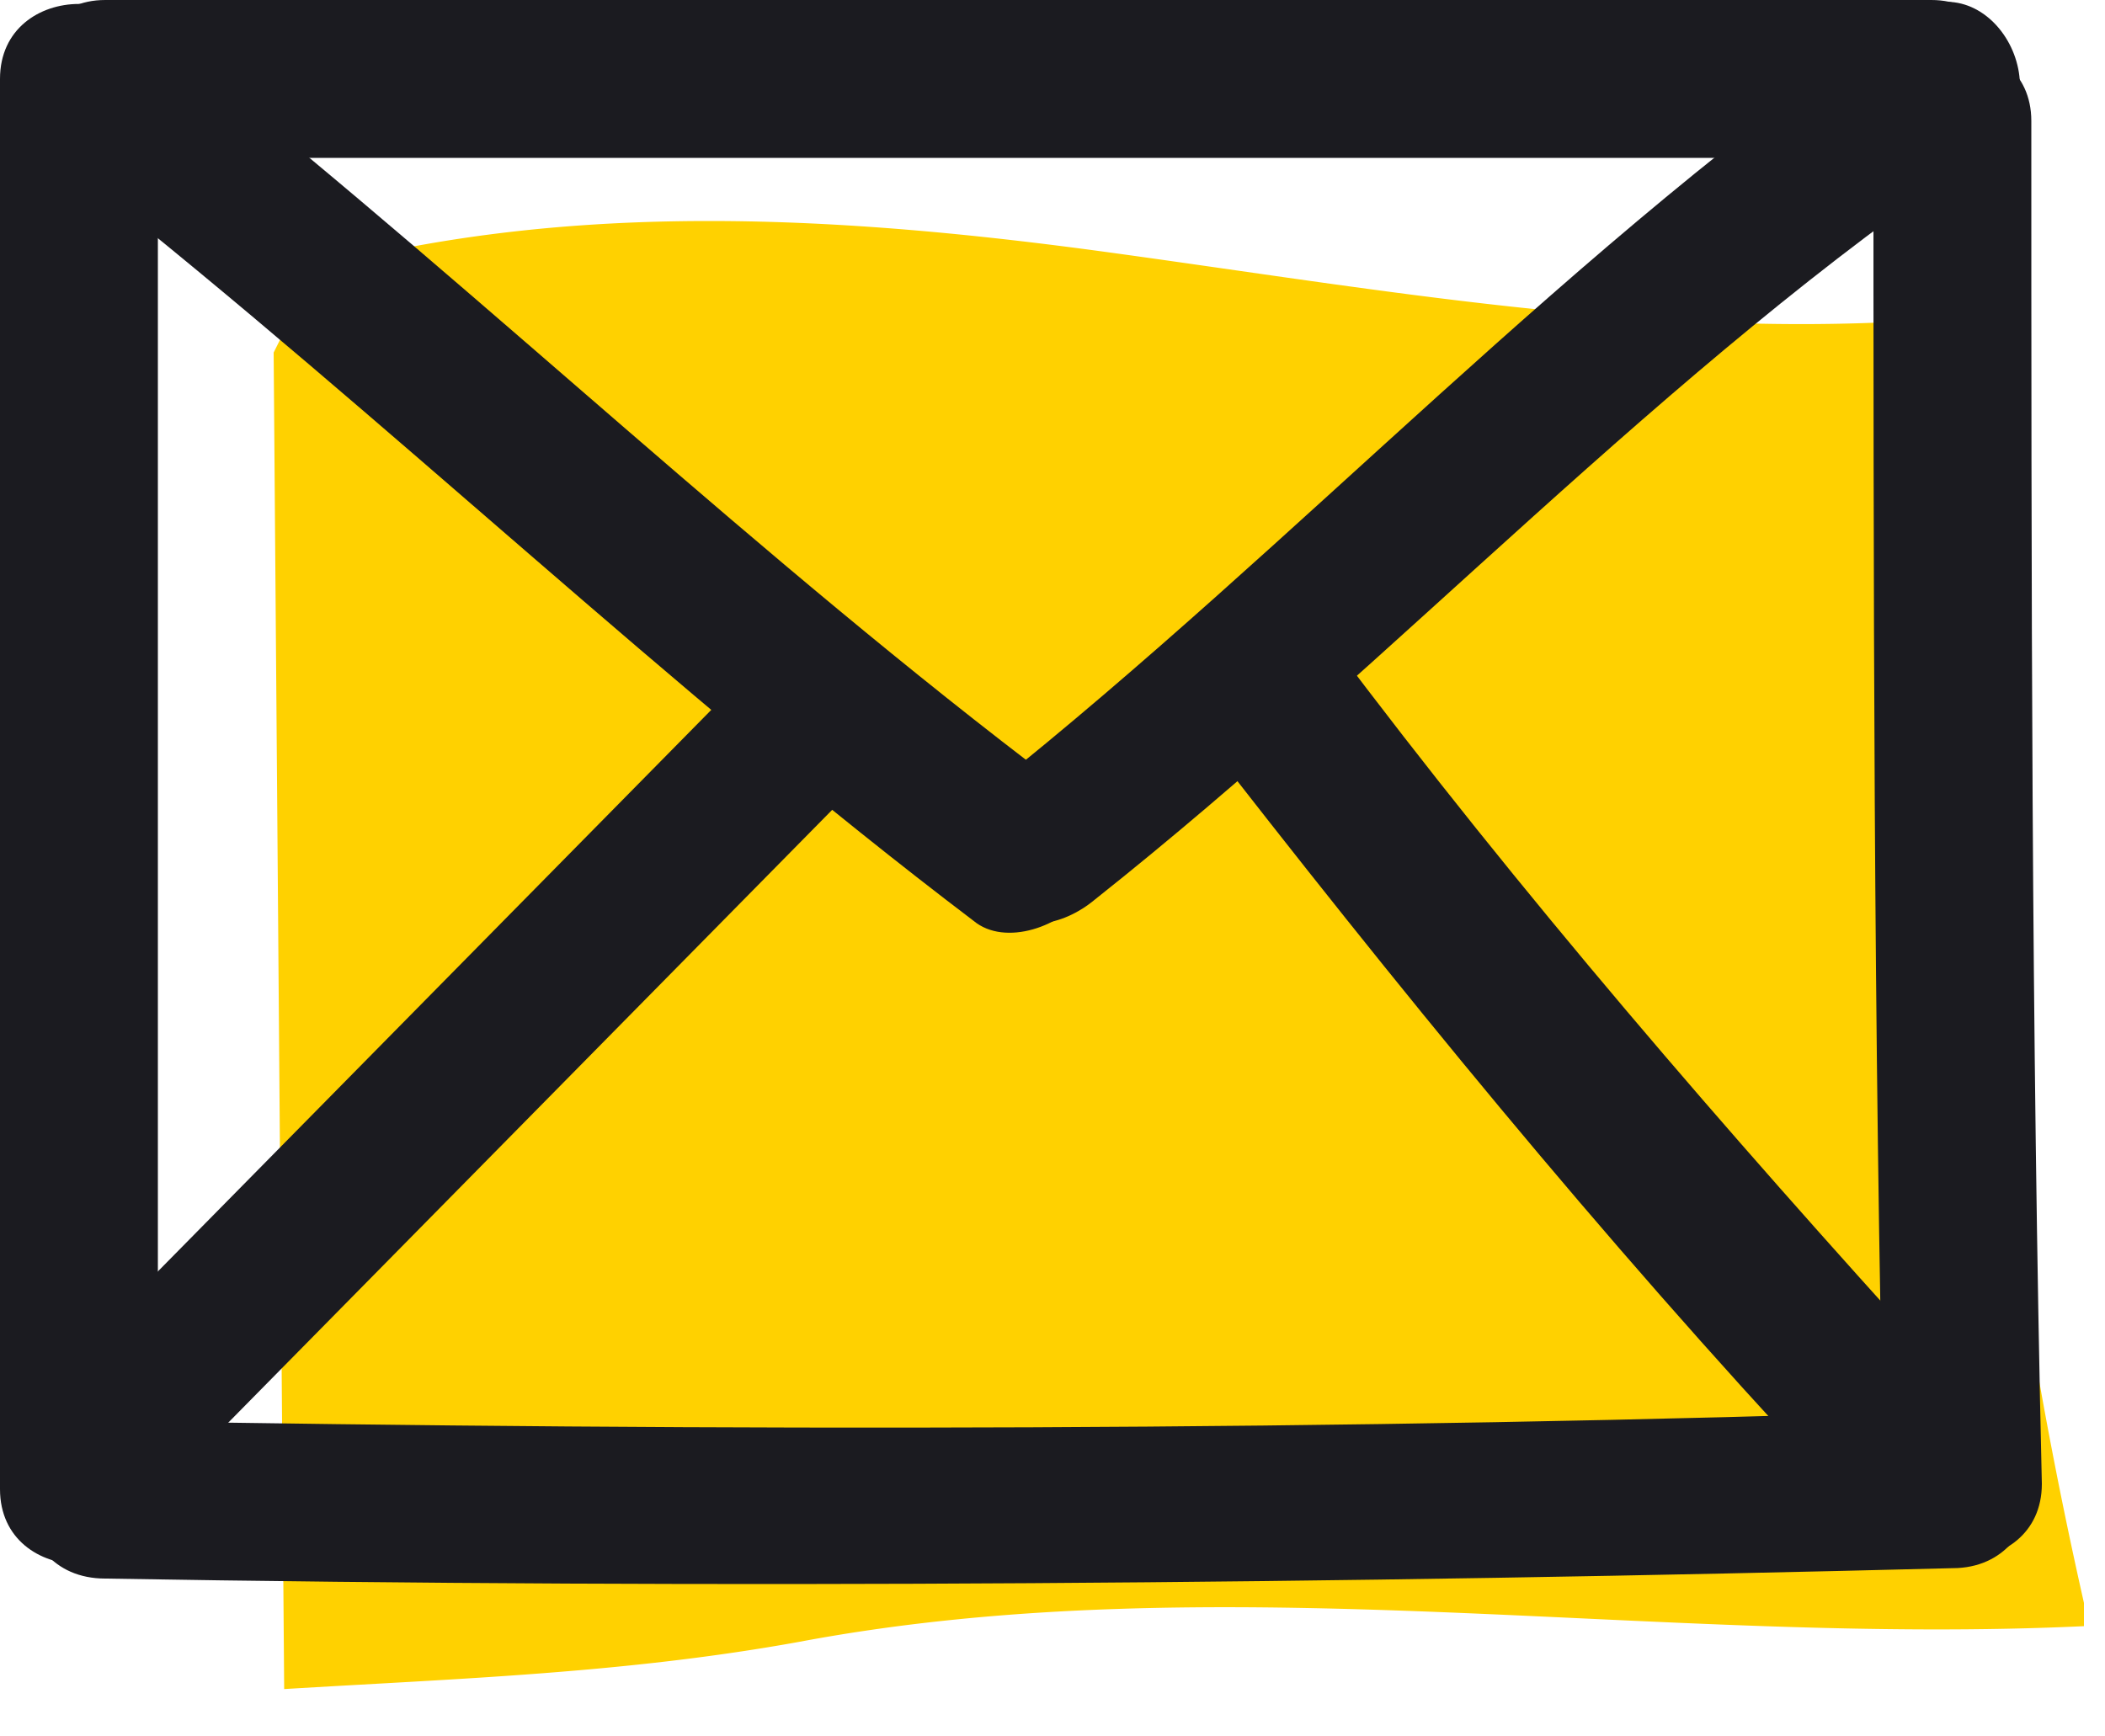 <svg width="40" height="33" viewBox="0 0 40 33" fill="none" xmlns="http://www.w3.org/2000/svg">
  <g clip-path="url(#clip0)">
    <path d="M5.2 6.7l.2 25.4c3.3-.2 6.5-.3 9.8-.9 8-1.5 16.3.1 24.5-.3a91.8 91.8 0 01-2.3-24l-.1-.5c-.3-.3-.7-.4-1-.3-5.1.3-10.1-.6-15.2-1.3-5.1-.7-10.2-1-15.1.3" fill="#FFD100"/>
    <path d="M0 1.5v26.8c0 1.9 3 1.9 3 0V1.5c0-1.9-3-1.9-3 0z" fill="#1B1B20"/>
    <path d="M2 30c11.7.2 23.5.1 35.2-.2 1.9-.1 1.9-3.1 0-3-11.7.4-23.5.4-35.2.2-2 0-2 3 0 3z" fill="#1B1B20"/>
    <path d="M38.8 28.2c-.2-8.6-.2-17.3-.2-25.9 0-1.9-3-1.9-3 0 0 8.6 0 17.3.2 25.9 0 1.9 3 1.9 3 0z" fill="#1B1B20"/>
    <path d="M2 3h34.7c1.9 0 1.9-3 0-3H2C.1 0 .1 3 2 3z" fill="#1B1B20"/>
    <path d="M1.6 3.4C7.4 8 12.7 13.1 18.5 17.5c.6.5 1.7.1 2.1-.5.5-.8.1-1.6-.5-2.1C14.4 10.6 9.3 5.7 3.8 1.3c-.6-.5-1.5-.6-2.1 0-.6.5-.7 1.6-.1 2.1z" fill="#1B1B20"/>
    <path d="M20.8 17.1C26.6 12.5 31.6 7 37.7 2.9c1.6-1.1.1-3.7-1.5-2.6-6.3 4.3-11.5 10-17.4 14.7-.6.5-.5 1.6 0 2.1.5.7 1.4.5 2 0zM2.6 28.8l13.5-13.7c1.4-1.4-.8-3.5-2.1-2.1L.5 26.7c-1.4 1.4.7 3.5 2.1 2.1z" fill="#1B1B20"/>
    <path d="M36.8 25.9c-4-4.4-7.9-8.9-11.5-13.7-.5-.6-1.3-1-2.1-.5-.6.4-1 1.4-.5 2.1 3.8 4.9 7.7 9.7 12 14.3 1.2 1.4 3.4-.7 2.1-2.2z" fill="#1B1B20"/>
  </g>
  <defs>
    <clipPath id="clip0">
      <path fill="#fff" d="M0 0h39.6v32.1H0z"/>
    </clipPath>
  </defs>
</svg>
